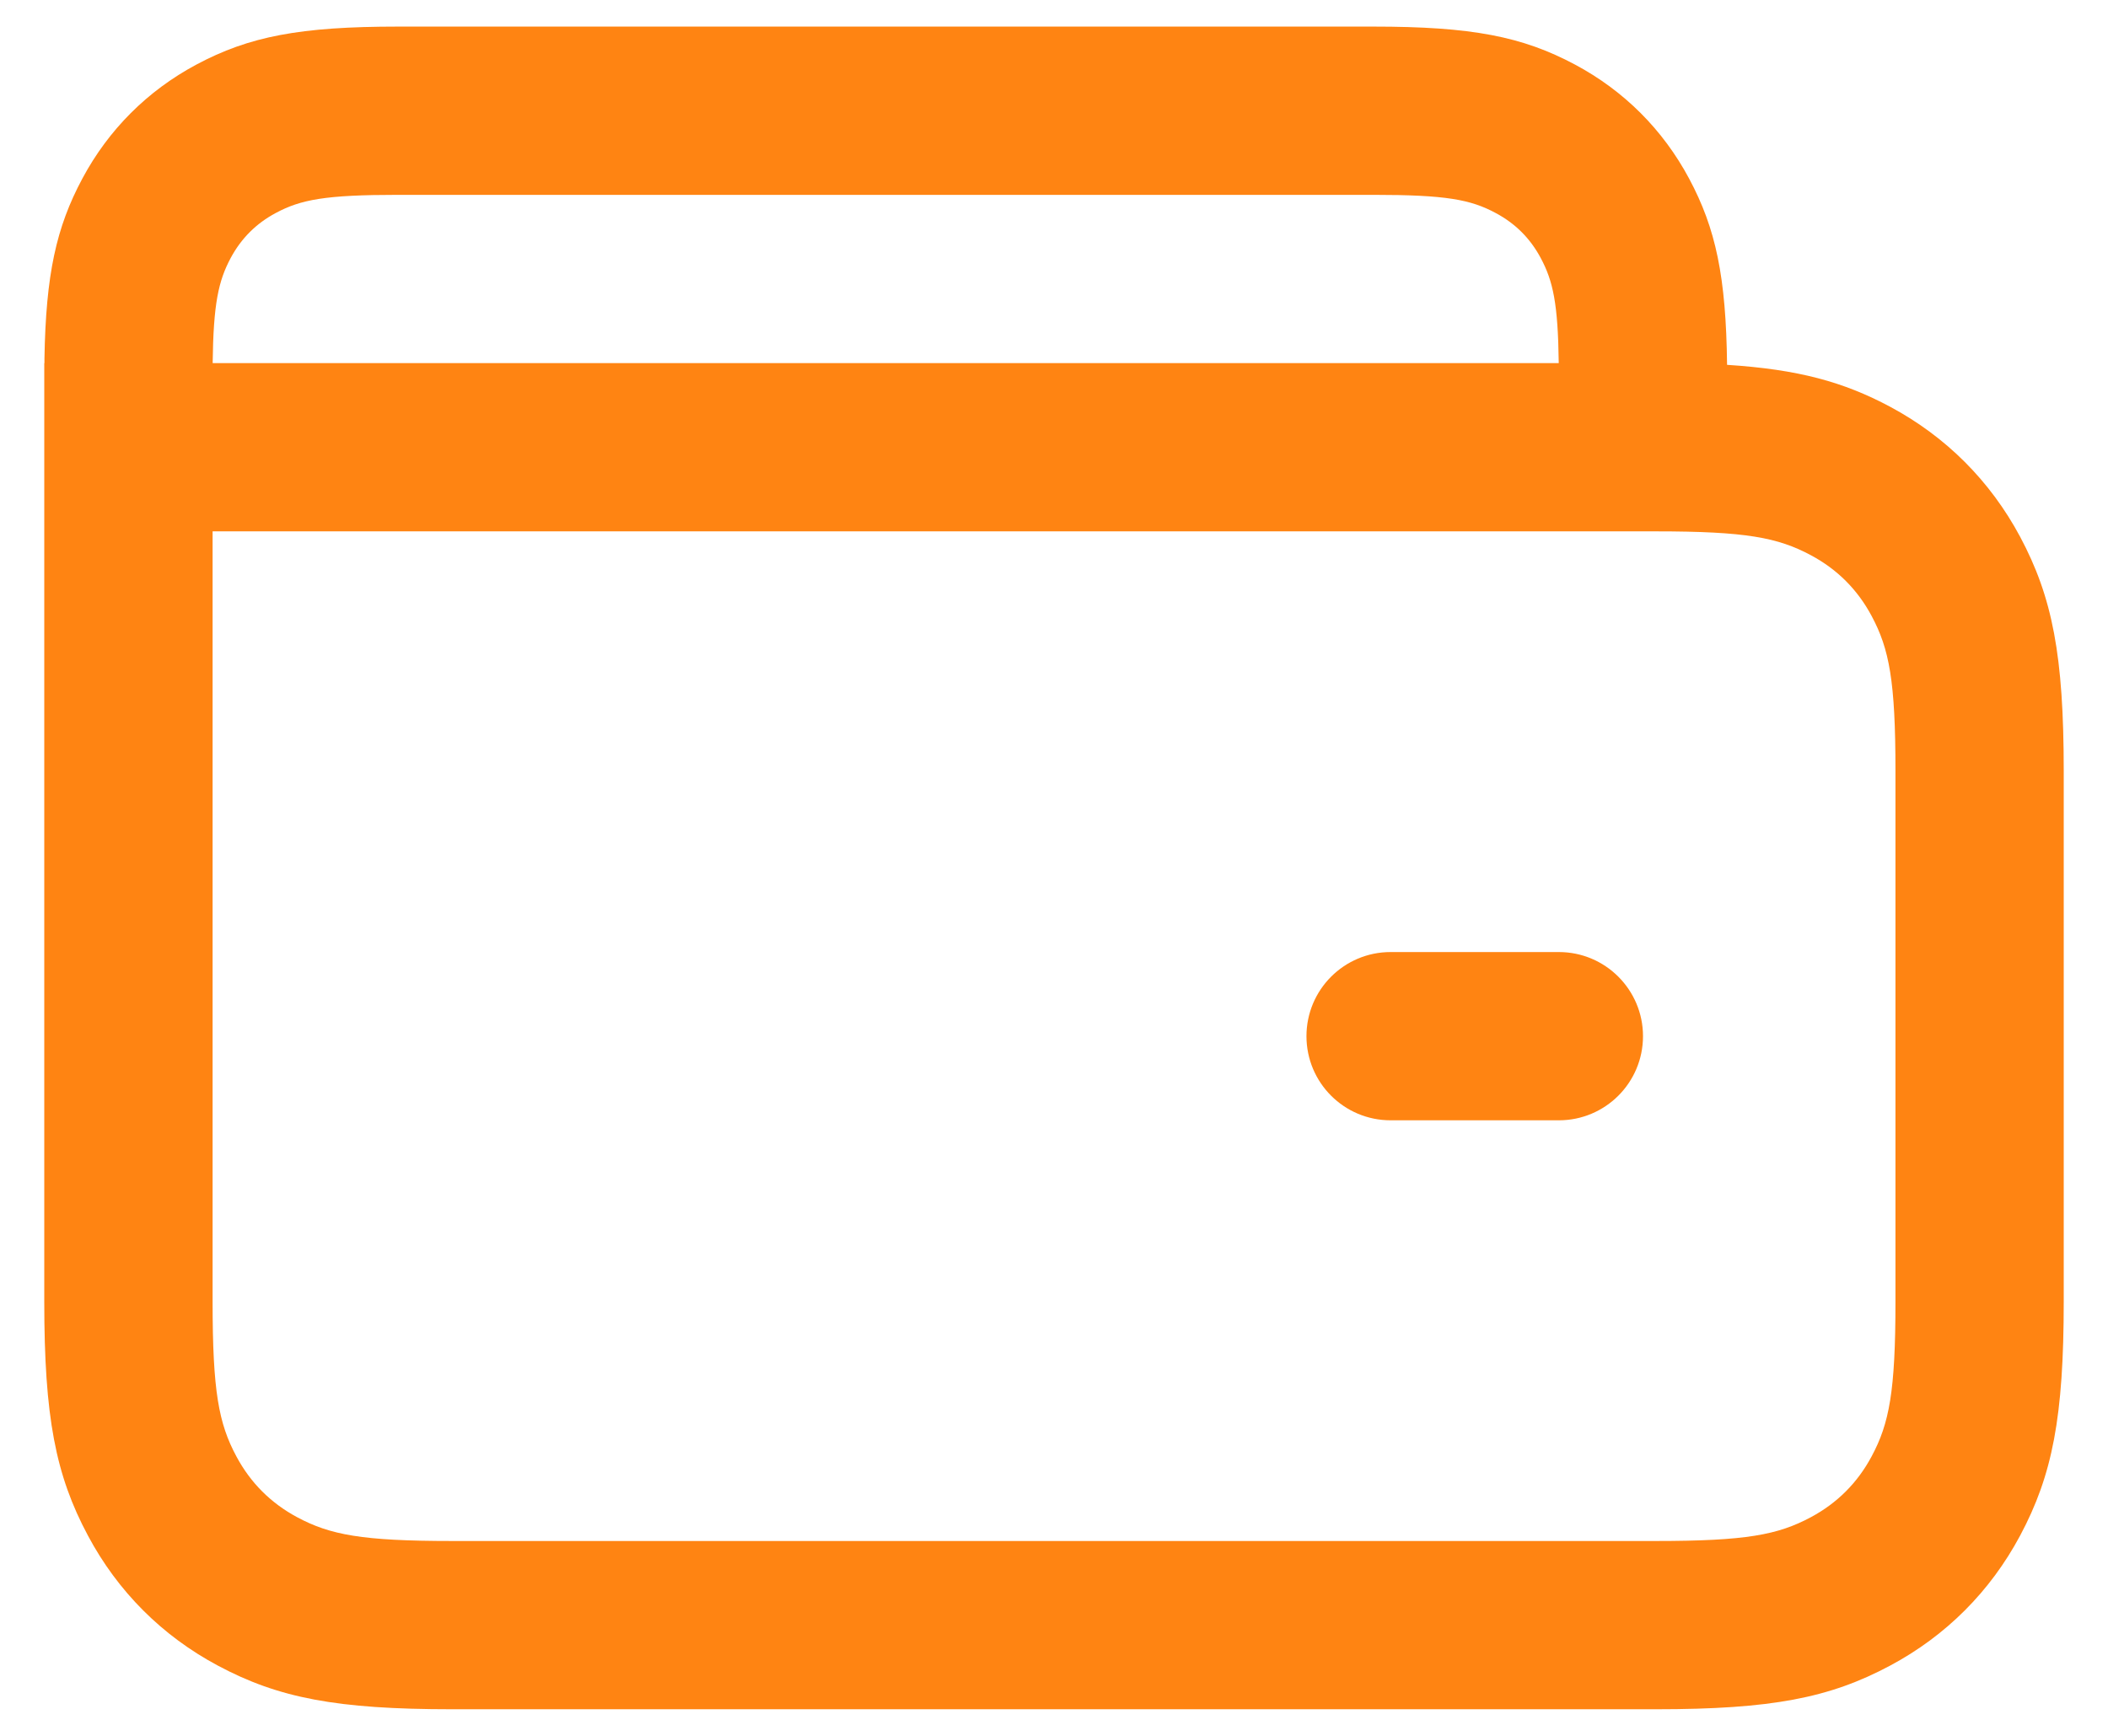 <svg width="34" height="28" viewBox="0 0 34 28" fill="none" xmlns="http://www.w3.org/2000/svg">
<path d="M22.151 0.429C23.734 0.429 24.552 0.587 25.404 1.042C26.194 1.464 26.822 2.092 27.244 2.881C27.675 3.687 27.839 4.463 27.856 5.885C29.003 5.959 29.733 6.159 30.486 6.561C31.386 7.043 32.1 7.757 32.582 8.657C33.104 9.635 33.286 10.574 33.286 12.434V20.995C33.286 22.855 33.104 23.794 32.582 24.771C32.1 25.672 31.386 26.386 30.486 26.867C29.508 27.39 28.569 27.571 26.709 27.571H7.291C5.431 27.571 4.492 27.39 3.514 26.867C2.614 26.386 1.9 25.672 1.419 24.771C0.896 23.794 0.714 22.855 0.714 20.995V5.857H0.717L0.717 5.783C0.74 4.425 0.907 3.668 1.328 2.881C1.75 2.092 2.378 1.464 3.167 1.042C4.019 0.587 4.837 0.429 6.421 0.429H22.151ZM26.709 8.571H3.429V20.995C3.429 22.445 3.528 22.961 3.812 23.491C4.04 23.918 4.367 24.245 4.794 24.474C5.325 24.758 5.841 24.857 7.291 24.857H26.709C28.159 24.857 28.675 24.758 29.206 24.474C29.633 24.245 29.96 23.918 30.188 23.491C30.472 22.961 30.572 22.445 30.572 20.995V12.434C30.572 10.984 30.472 10.468 30.188 9.937C29.96 9.51 29.633 9.183 29.206 8.955C28.675 8.671 28.159 8.571 26.709 8.571ZM25.143 15.357C25.892 15.357 26.5 15.965 26.5 16.714C26.5 17.464 25.892 18.071 25.143 18.071H22.429C21.679 18.071 21.072 17.464 21.072 16.714C21.072 15.965 21.679 15.357 22.429 15.357H25.143ZM22.151 3.143H6.421C5.247 3.143 4.852 3.219 4.447 3.436C4.131 3.605 3.891 3.845 3.721 4.161C3.523 4.533 3.442 4.895 3.43 5.857H25.141C25.129 4.895 25.049 4.533 24.85 4.161C24.681 3.845 24.441 3.605 24.124 3.436C23.72 3.219 23.325 3.143 22.151 3.143Z" fill="#FF8412"/>
</svg>
